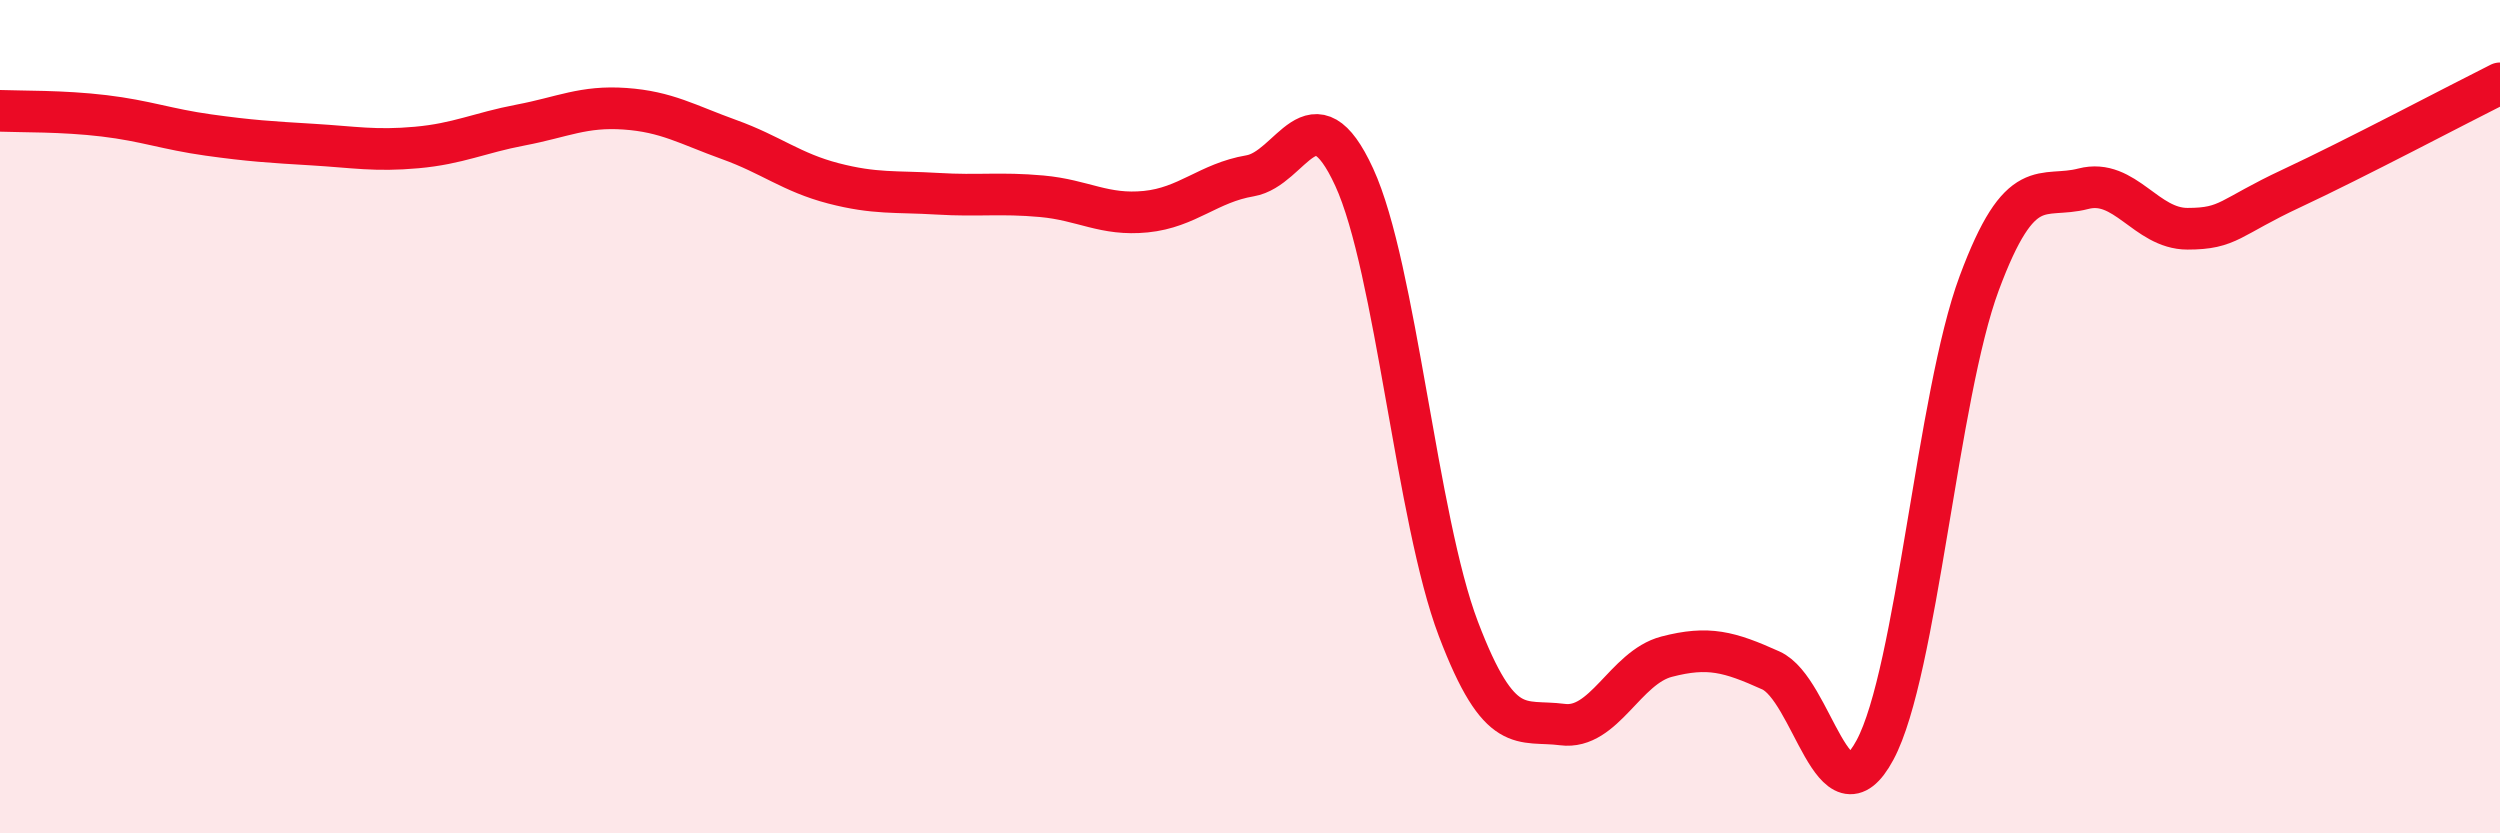 
    <svg width="60" height="20" viewBox="0 0 60 20" xmlns="http://www.w3.org/2000/svg">
      <path
        d="M 0,2.66 C 0.5,2.68 1.5,2.66 2.5,2.78 C 3.5,2.9 4,3.1 5,3.24 C 6,3.38 6.5,3.41 7.5,3.47 C 8.5,3.53 9,3.63 10,3.54 C 11,3.45 11.5,3.19 12.5,3 C 13.5,2.81 14,2.54 15,2.61 C 16,2.68 16.5,2.99 17.5,3.35 C 18.5,3.71 19,4.14 20,4.4 C 21,4.66 21.5,4.59 22.5,4.65 C 23.5,4.71 24,4.62 25,4.71 C 26,4.8 26.5,5.18 27.5,5.08 C 28.5,4.98 29,4.39 30,4.22 C 31,4.05 31.5,2.08 32.5,4.25 C 33.5,6.42 34,12.46 35,15.09 C 36,17.72 36.5,17.26 37.5,17.39 C 38.5,17.52 39,16.02 40,15.76 C 41,15.5 41.5,15.64 42.5,16.09 C 43.5,16.54 44,19.86 45,18 C 46,16.14 46.5,9.49 47.5,6.8 C 48.5,4.11 49,4.79 50,4.53 C 51,4.27 51.5,5.49 52.5,5.49 C 53.5,5.49 53.5,5.22 55,4.52 C 56.5,3.82 59,2.5 60,2L60 20L0 20Z"
        fill="#EB0A25"
        opacity="0.1"
        stroke-linecap="round"
        stroke-linejoin="round"
      />
      <path
        d="M 0,2.66 C 0.5,2.68 1.5,2.66 2.5,2.78 C 3.5,2.9 4,3.1 5,3.24 C 6,3.38 6.5,3.41 7.5,3.47 C 8.5,3.53 9,3.63 10,3.54 C 11,3.45 11.5,3.19 12.5,3 C 13.5,2.81 14,2.54 15,2.61 C 16,2.68 16.5,2.99 17.5,3.35 C 18.5,3.71 19,4.14 20,4.4 C 21,4.66 21.5,4.59 22.5,4.65 C 23.5,4.71 24,4.62 25,4.71 C 26,4.8 26.5,5.18 27.5,5.08 C 28.5,4.98 29,4.39 30,4.22 C 31,4.05 31.5,2.08 32.5,4.25 C 33.5,6.42 34,12.46 35,15.09 C 36,17.72 36.5,17.26 37.5,17.39 C 38.5,17.52 39,16.02 40,15.76 C 41,15.5 41.5,15.64 42.5,16.09 C 43.5,16.54 44,19.86 45,18 C 46,16.14 46.5,9.49 47.5,6.8 C 48.5,4.11 49,4.79 50,4.53 C 51,4.27 51.5,5.49 52.5,5.49 C 53.5,5.49 53.5,5.22 55,4.52 C 56.5,3.82 59,2.5 60,2"
        stroke="#EB0A25"
        stroke-width="1"
        fill="none"
        stroke-linecap="round"
        stroke-linejoin="round"
      />
    </svg>
  